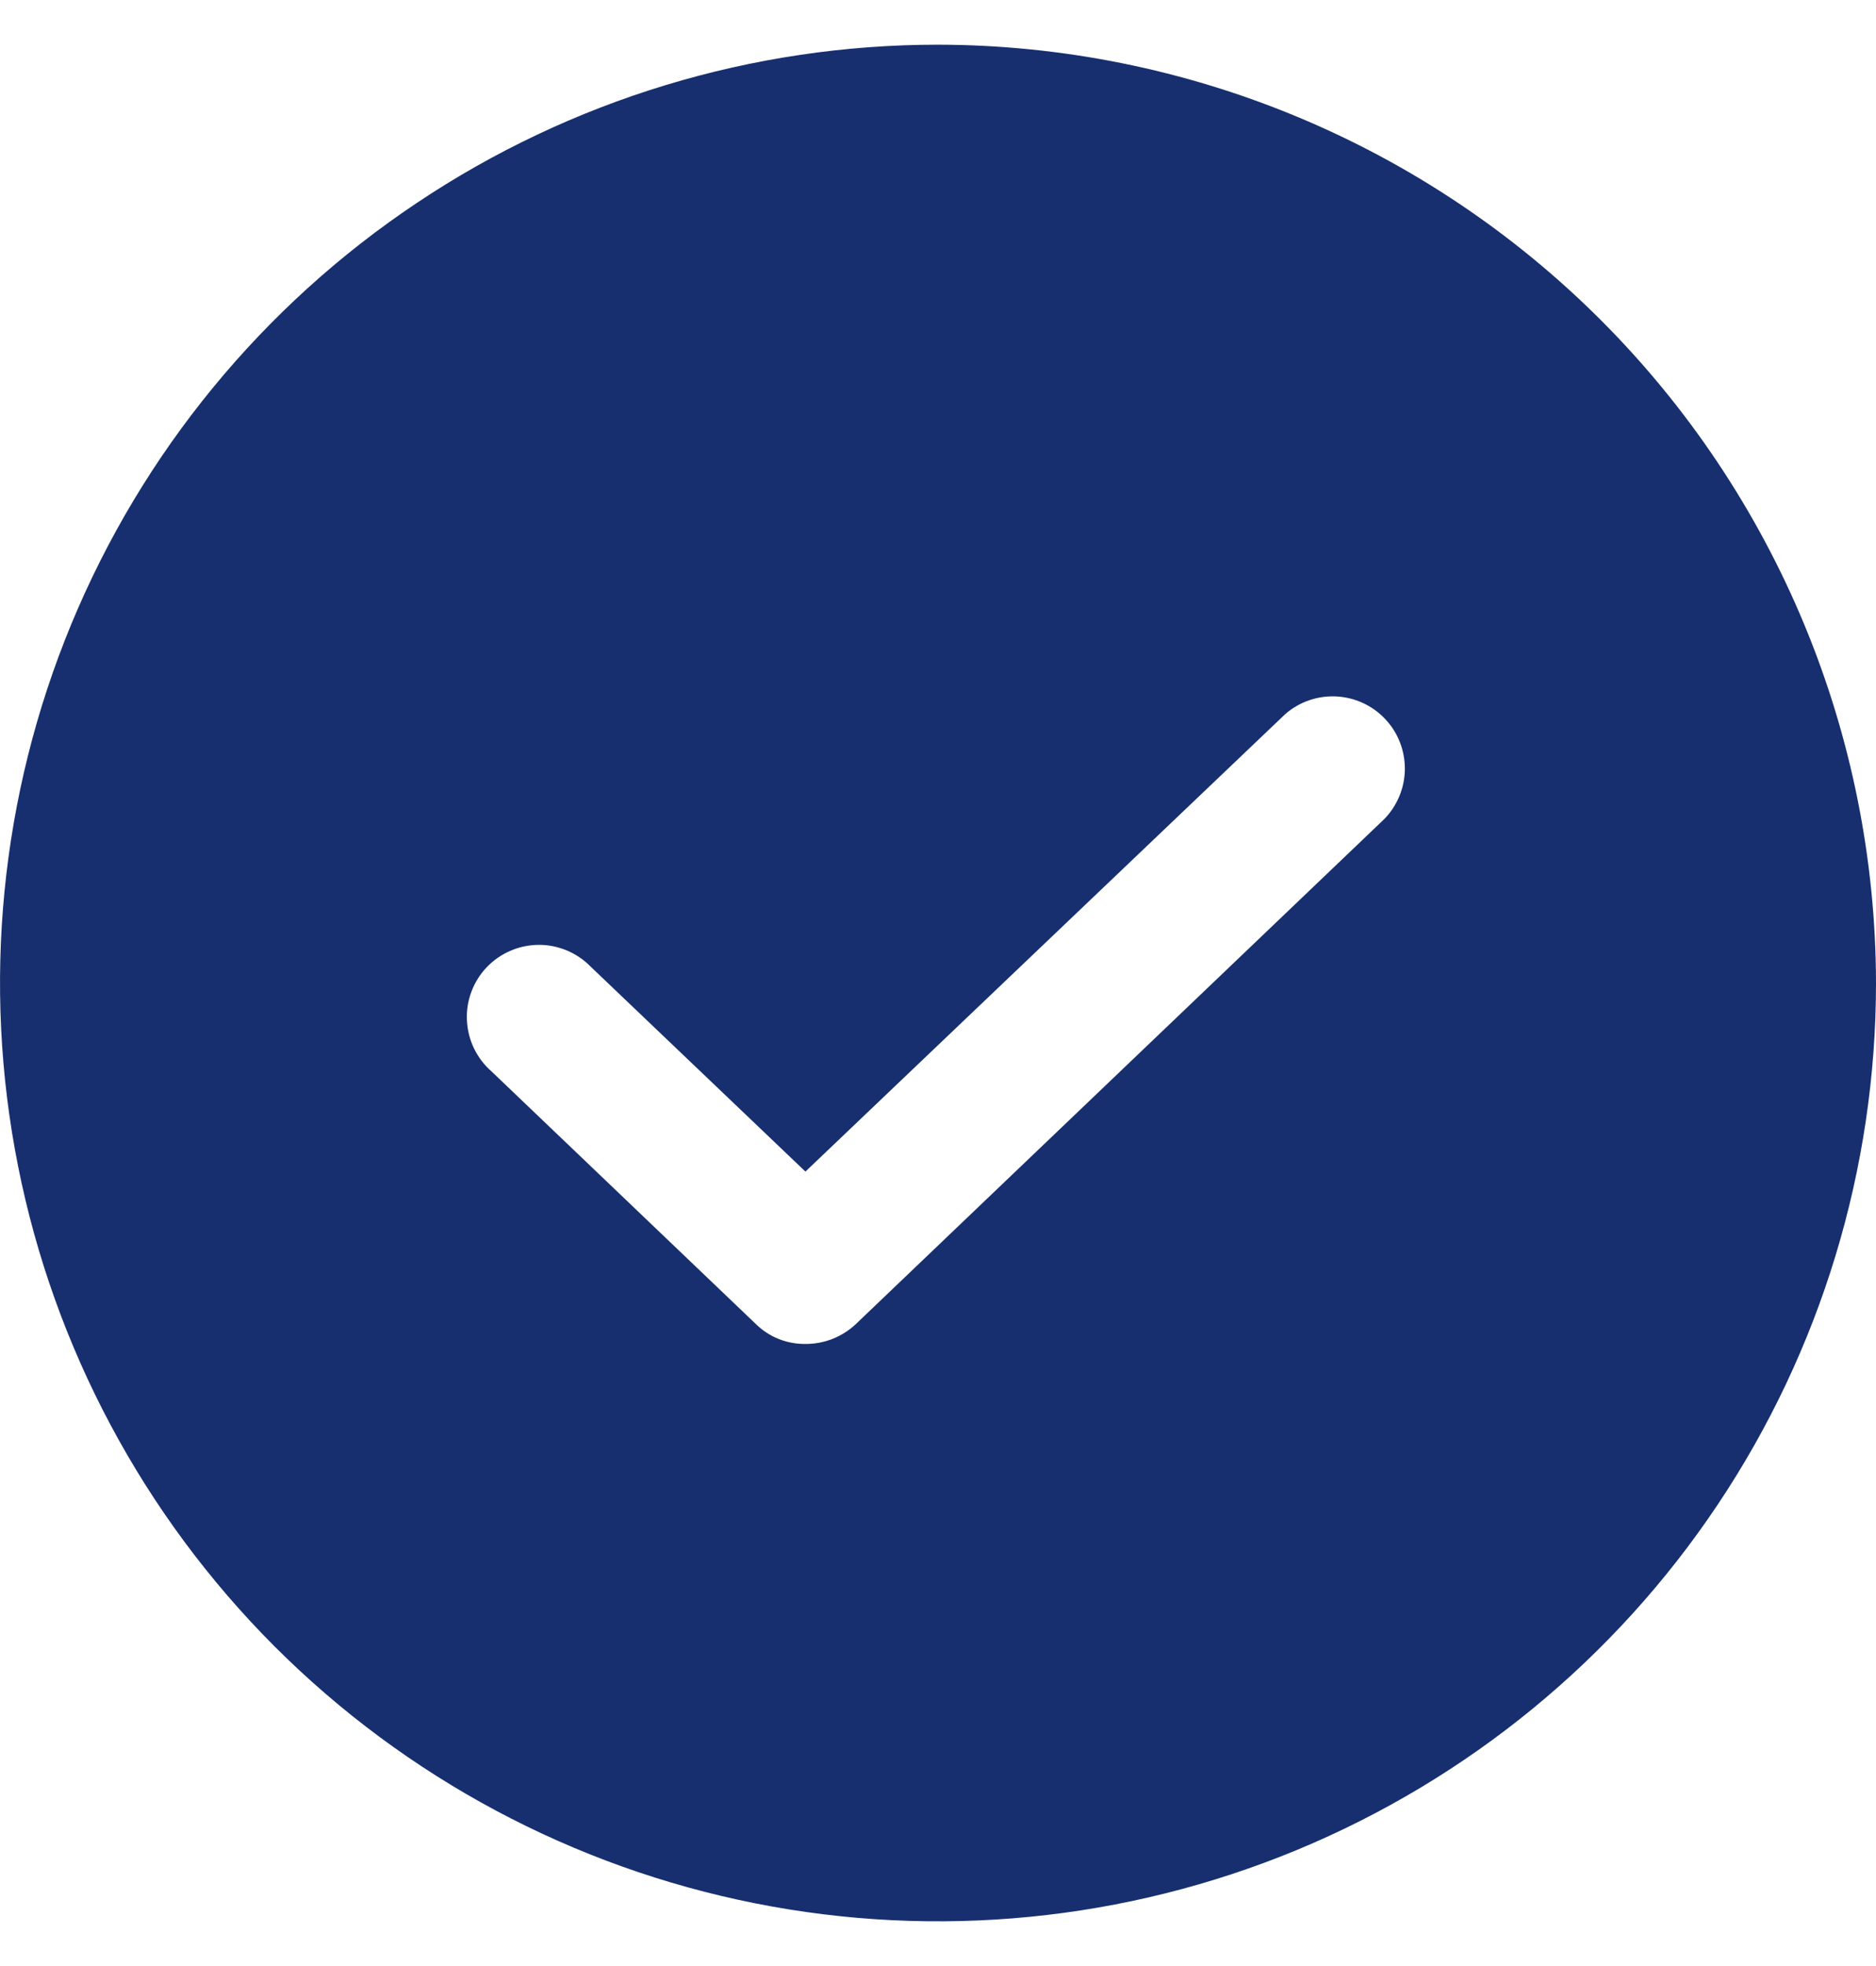 <svg width="21" height="22" viewBox="0 0 21 22" fill="none" xmlns="http://www.w3.org/2000/svg">
<path d="M10.5 0.5C8.423 0.5 6.393 1.116 4.667 2.27C2.94 3.423 1.594 5.063 0.799 6.982C0.005 8.9 -0.203 11.012 0.202 13.048C0.607 15.085 1.607 16.956 3.075 18.425C4.544 19.893 6.415 20.893 8.452 21.298C10.488 21.703 12.6 21.495 14.518 20.701C16.437 19.906 18.077 18.56 19.23 16.834C20.384 15.107 21 13.077 21 11C20.995 8.217 19.887 5.549 17.919 3.581C15.951 1.613 13.283 0.505 10.5 0.5ZM15.498 9.163L9.581 14.816C9.428 14.96 9.226 15.04 9.016 15.039C8.913 15.04 8.811 15.021 8.716 14.983C8.621 14.945 8.534 14.888 8.461 14.816L5.502 11.989C5.42 11.918 5.354 11.83 5.306 11.732C5.259 11.634 5.232 11.528 5.227 11.419C5.221 11.31 5.238 11.201 5.276 11.1C5.314 10.997 5.372 10.904 5.447 10.825C5.522 10.746 5.612 10.683 5.712 10.64C5.812 10.596 5.92 10.574 6.029 10.573C6.138 10.572 6.245 10.594 6.346 10.636C6.446 10.678 6.537 10.74 6.613 10.818L9.016 13.11L14.387 7.991C14.544 7.854 14.748 7.783 14.956 7.793C15.164 7.803 15.361 7.893 15.504 8.044C15.648 8.195 15.727 8.396 15.726 8.605C15.725 8.813 15.643 9.013 15.498 9.163Z" fill="#172F6F"/>
</svg>
